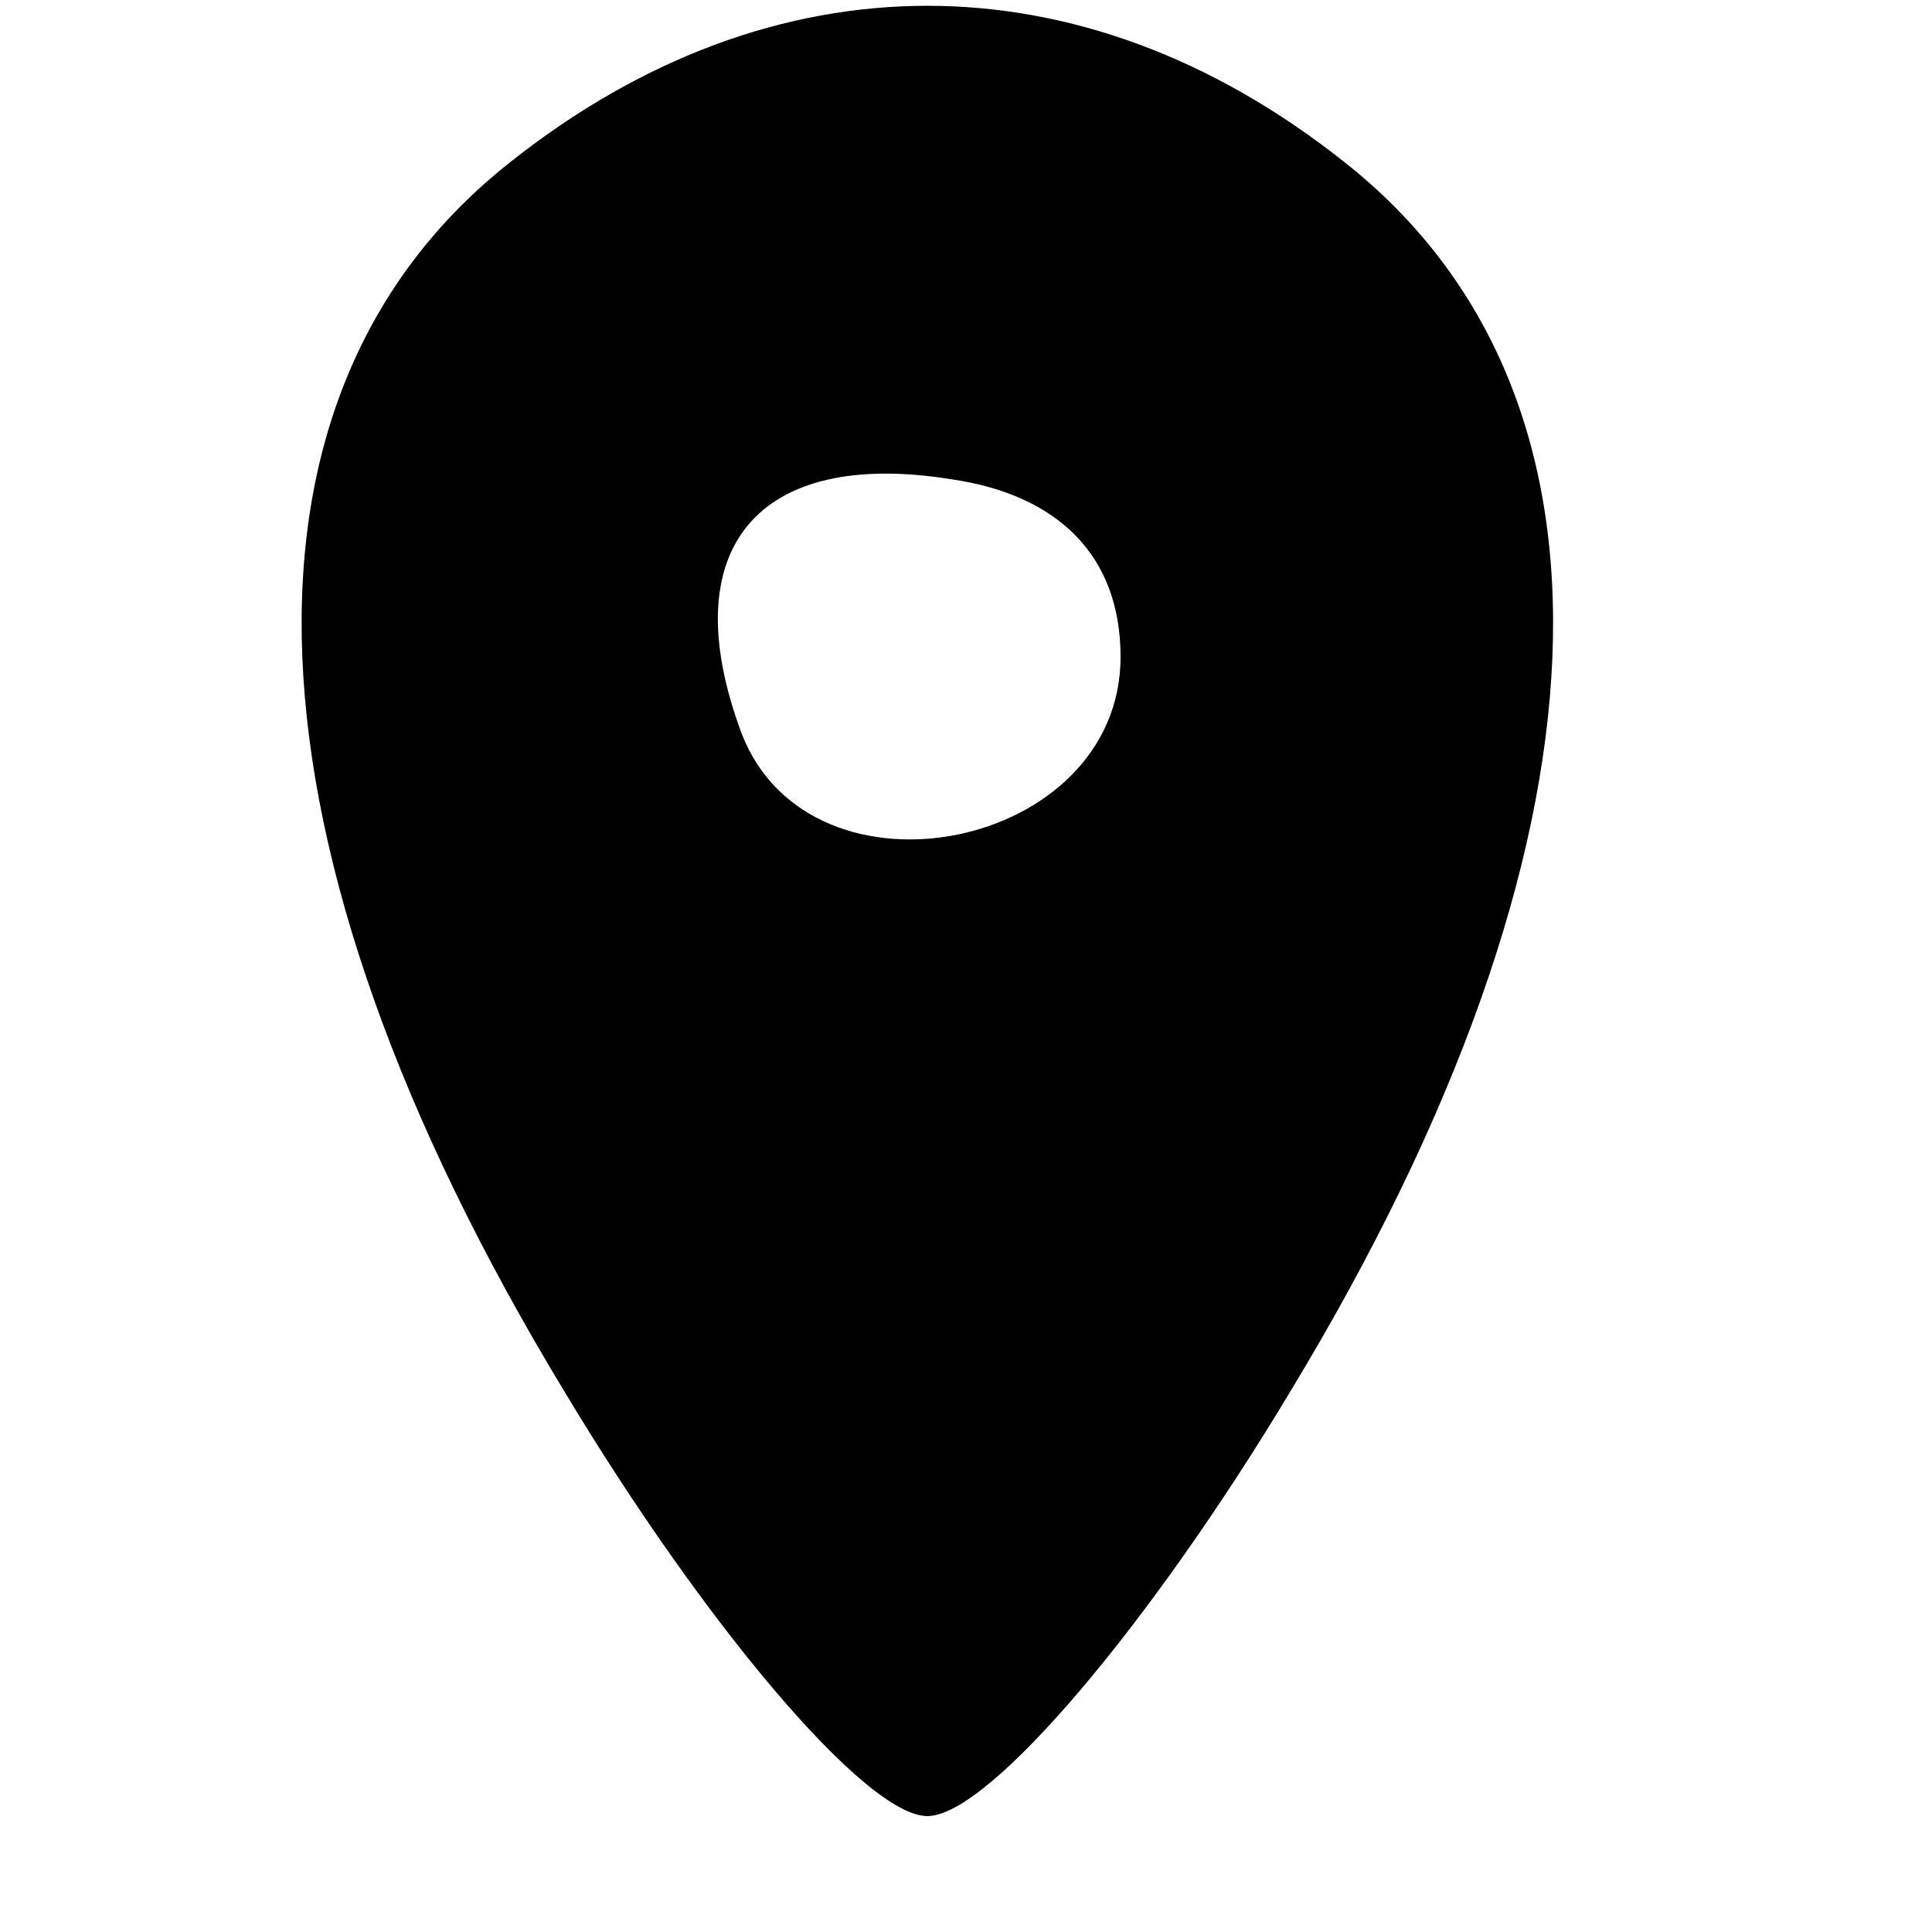 <?xml version="1.0" standalone="no"?>
<!DOCTYPE svg PUBLIC "-//W3C//DTD SVG 20010904//EN"
 "http://www.w3.org/TR/2001/REC-SVG-20010904/DTD/svg10.dtd">
<svg version="1.0" xmlns="http://www.w3.org/2000/svg"
 width="25pt" height="25pt" viewBox="0 0 25 25"
 preserveAspectRatio="xMidYMid meet">

<g transform="translate(0,25) scale(0.1,-0.1)"
fill="#000000" stroke="none">
<path d="M66 229 c-38 -30 -36 -88 7 -159 18 -30 39 -55 47 -55 8 0 29 25 47
55 43 71 45 129 7 159 -34 27 -74 27 -108 0z m79 -64 c0 -25 -40 -33 -49 -10
-9 24 2 37 27 33 14 -2 22 -10 22 -23z"/>
</g>
</svg>
